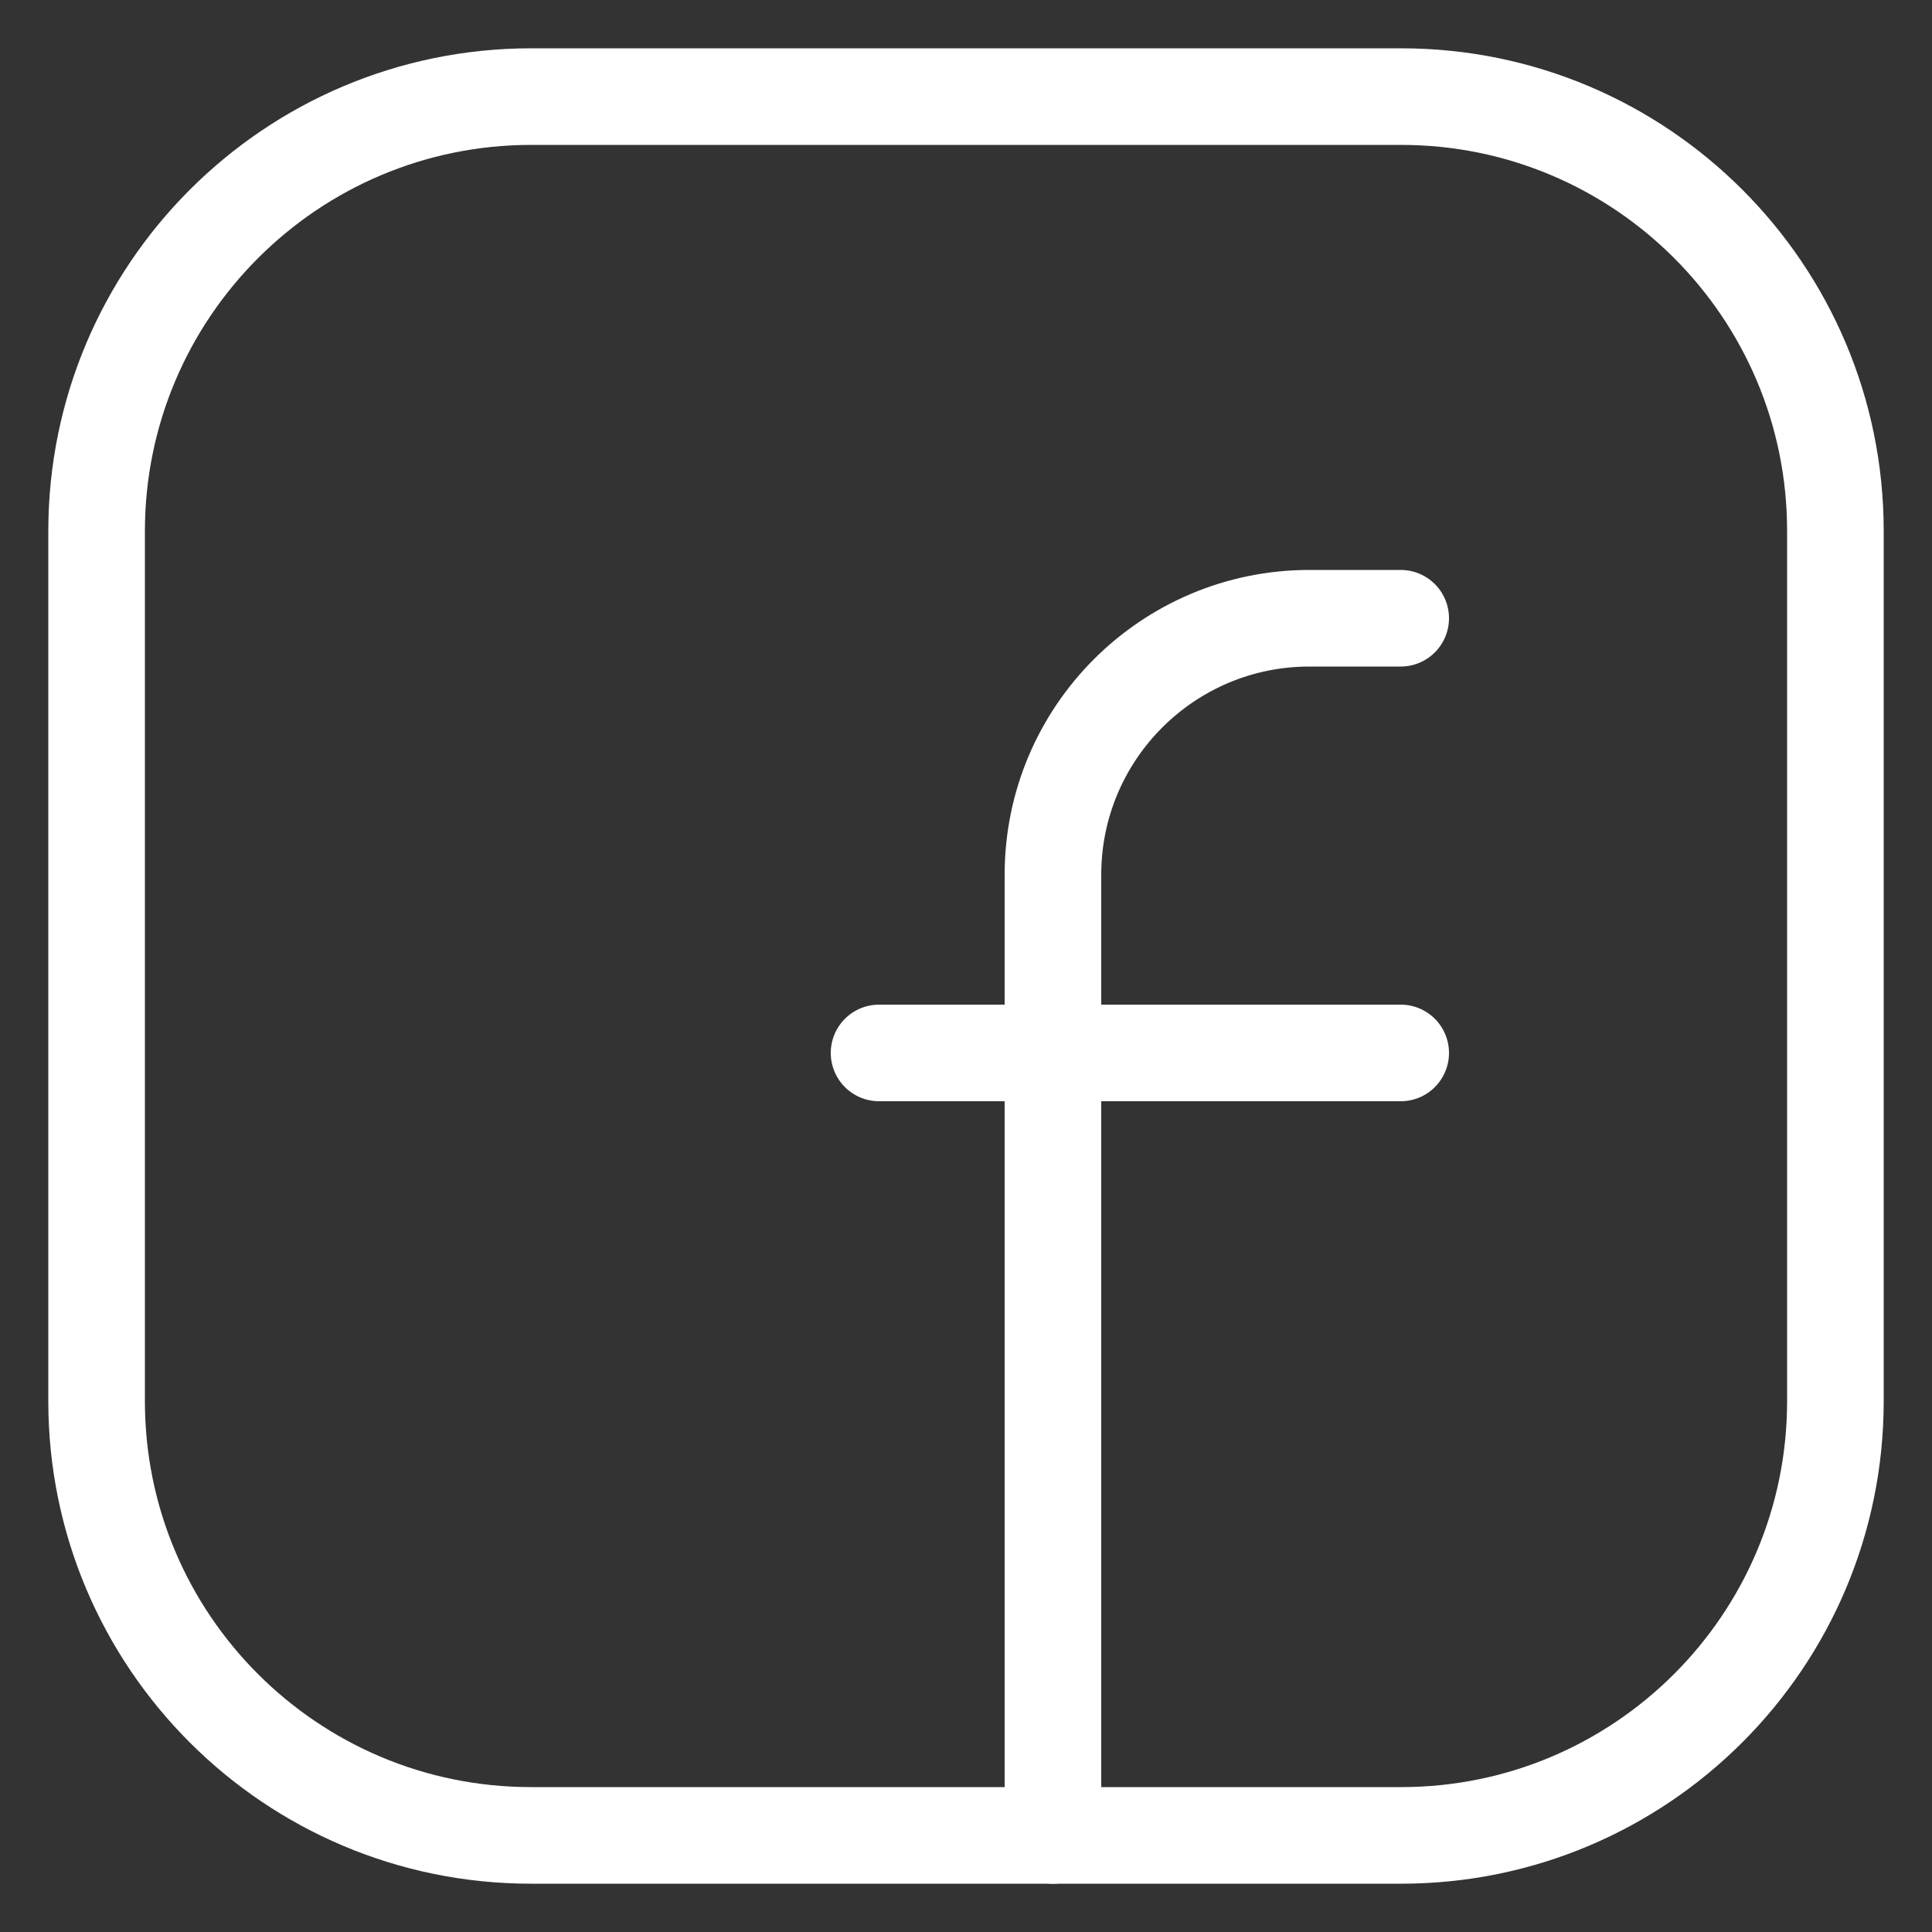 <?xml version="1.0" encoding="UTF-8"?>
<svg width="20px" height="20px" viewBox="0 0 20 20" version="1.1" xmlns="http://www.w3.org/2000/svg" xmlns:xlink="http://www.w3.org/1999/xlink">
    <rect x="0" y="0" width="20" height="20" fill="#333333" stroke="none"/>
    <!-- Generator: sketchtool 59.1 (101010) - https://sketch.com -->
    <title>EC4060B6-54BC-4D08-BD9C-3DB902813D60</title>
    <desc>Created with sketchtool.</desc>
    <g id="Web-Design-Copy" stroke="none" stroke-width="1" fill="none" fill-rule="evenodd">
        <g id="New-Design" transform="translate(-1171, -1063)">
            <g id="Group-9" transform="translate(1135, 1061)">
                <g id="Facebook" transform="translate(34, 0)">
                    <path d="M7.5,3 L16.504,3 C18.987,3 21,5.013 21,7.496 L21,16.505 C21,18.987 18.987,21 16.504,21 L7.496,21 C5.013,21 3,18.987 3,16.504 L3,7.5 C3,5.015 5.015,3 7.5,3 L7.5,3 Z" id="Path" stroke="#FFFFFF" stroke-linecap="round" stroke-linejoin="round"></path>
                    <line x1="12.9" y1="12" x2="12.9" y2="21" id="Path" stroke="#FFFFFF" stroke-linecap="round" stroke-linejoin="round"></line>
                    <g id="Group" stroke-linecap="round" stroke-linejoin="round" transform="translate(11, 8)" stroke="#FFFFFF">
                        <line x1="0.1" y1="4.9" x2="5.5" y2="4.9" id="Path"></line>
                        <path d="M1.9,4 L1.9,3.055 C1.9,1.589 3.089,0.4 4.555,0.4 L5.5,0.4" id="Path"></path>
                    </g>
                    <polygon id="Path" transform="translate(12, 12) rotate(-90) translate(-12, -12) " points="0 0 24 0 24 24 0 24"></polygon>
                </g>
            </g>
        </g>
    </g>
</svg>